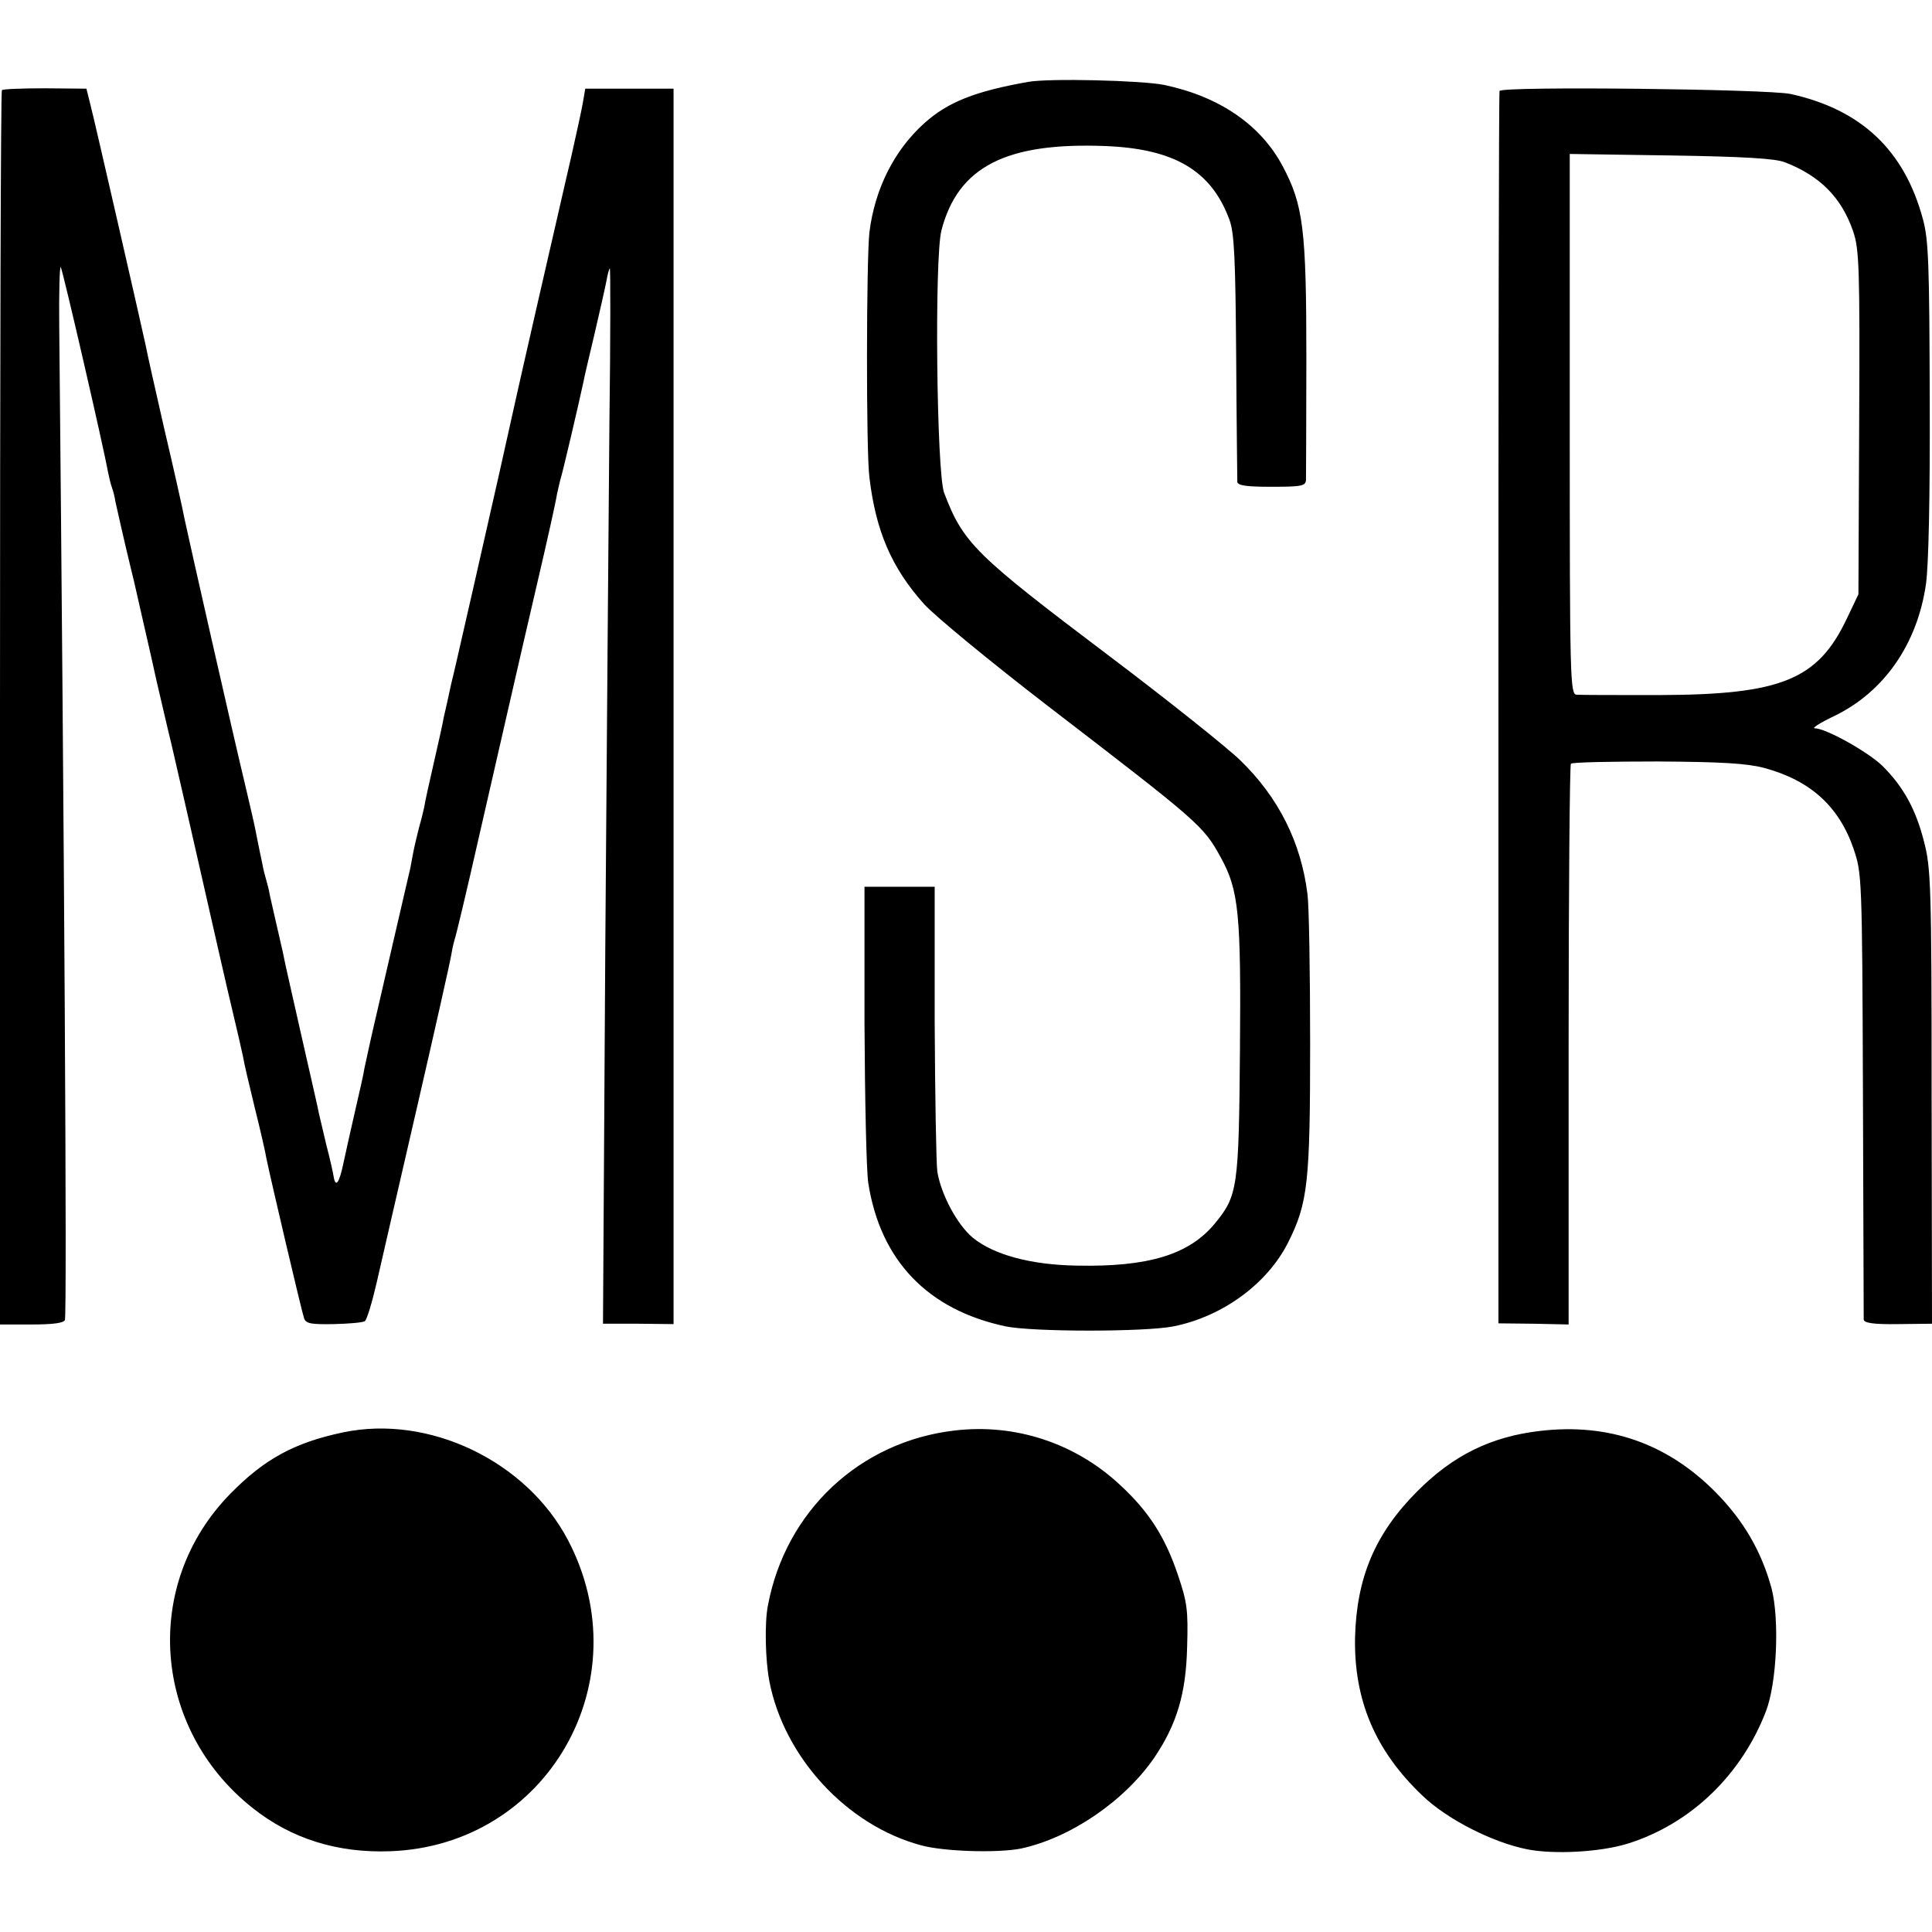 <svg version="1" xmlns="http://www.w3.org/2000/svg" width="682.667" height="682.667" viewBox="0 0 512 512"><path d="M272.5 21.7c-14.2 2.5-21.4 5.4-27.6 11-8 7.2-13.1 17.5-14.5 28.9-.8 7.1-.9 57.9 0 64.9 1.7 14.3 5.9 24 14.5 33.6 2.8 3.1 17.6 15.3 32.8 27 40.1 30.8 41.2 31.7 45.8 40.1 4.8 8.7 5.4 14.9 5.1 51.1-.3 36.6-.6 38.6-6.7 46-6.8 8.2-17.6 11.5-36.6 11.1-12.2-.2-22-2.9-27.5-7.4-4.1-3.4-8.4-11.4-9.4-17.5-.3-2.2-.6-20.1-.7-39.8V235h-18.6v36.2c.1 20 .5 39 1 42.3 3.2 20.5 15.7 33.6 36.4 38 7.2 1.5 37 1.5 44.5 0 13-2.6 24.9-11.3 30.4-22.3 5.2-10.4 5.8-15.8 5.8-52.7 0-18.8-.3-36.6-.7-39.5-1.7-13.8-7.7-25.7-17.8-35.5-3.4-3.3-18.9-15.7-34.4-27.4-35.9-27.1-39-30.1-44.1-43.5-2-5.4-2.6-62.3-.7-69.6 4.4-16.8 17.1-23.3 43.3-22.3 18.4.7 28.2 6.5 33 19.5 1.3 3.5 1.6 10.1 1.8 36.3.1 17.6.3 32.6.3 33.2.1 1 2.6 1.3 9.1 1.3 7.9 0 9-.2 9.1-1.8 0-.9.1-15.4.1-32.2 0-34.2-.8-40.7-6.3-51-5.8-10.9-16.7-18.4-31.4-21.5-6.1-1.2-30.5-1.8-36-.8zM.5 23.9c-.3.2-.5 73.9-.5 163.8V351h8.4c5.8 0 8.5-.4 8.8-1.2.6-1.7-.2-130.2-1.5-263-.1-9.2.1-16.4.4-16 .5.6 11.4 47.9 12.5 54.2.3 1.4.7 3.2 1 4 .3.8.8 2.6 1 4 .3 1.3 1.4 6.3 2.5 11s2.2 9.2 2.4 10c.2.8 1.3 5.8 2.5 11s2.8 12.2 3.5 15.5c.8 3.3 2.5 10.9 4 17 1.4 6 5 21.8 8 35s6.5 28.7 7.9 34.5c1.4 5.8 2.7 11.6 3 13 .2 1.4 1.6 7.4 3.1 13.5 1.5 6 2.9 12.1 3.1 13.5 1.2 5.8 9.4 40.8 10 42.4.5 1.4 1.9 1.6 7.9 1.5 4-.1 7.7-.4 8.2-.8.5-.3 1.9-4.9 3.1-10.1 1.2-5.2 6-26.2 10.7-46.5 4.7-20.4 8.8-38.6 9.1-40.5.3-1.9.8-3.8.9-4.1.2-.3 3.1-12.4 6.4-27 4.8-20.9 10.6-46.5 15.6-67.9 2.5-10.7 4.8-21 5.1-23 .3-1.4.7-3.1.9-3.9.5-1.3 5.1-21.1 6.1-25.8.2-1.2 1.6-7.1 3-13 1.4-6 2.8-12.2 3.1-13.8.3-1.7.7-3.2.9-3.4.2-.2.2 18.2-.1 41-.2 22.8-.7 85.8-1.1 140l-.6 98.7h9.3l9.4.1V23.5h-23.4l-.6 3.5c-.3 1.9-1.7 8.2-3 14-4.4 19-14.4 62.8-14.9 65.2-.7 3.3-6.8 30.5-11.1 49.3-2 8.8-3.8 16.7-4 17.5-.2.8-1 4.5-1.9 8.1-.8 3.7-1.7 7.8-2 9-.2 1.3-1.4 6.7-2.6 11.9-1.2 5.2-2.4 10.6-2.6 12-.3 1.4-.9 3.8-1.4 5.5-.4 1.6-1.2 4.8-1.6 7-.4 2.2-.8 4.4-1 5-.1.5-2.1 9.1-4.4 19-2.3 9.9-4.3 18.7-4.5 19.5-1.2 5-2.4 10.8-2.9 13-.2 1.4-1.3 6.3-2.4 11-1.1 4.7-2.5 11.1-3.2 14.3-1.1 5.3-2.1 6.6-2.6 3.4-.1-.7-.9-4.4-1.9-8.2-.9-3.9-1.8-7.7-2-8.5-.1-.8-2.2-9.8-4.5-20s-4.4-19.4-4.6-20.5c-.2-1.1-.7-3.4-1.1-5-.4-1.7-.7-3.2-.8-3.5-.1-.3-.4-1.9-.8-3.5-.4-1.7-.9-4-1.2-5.3-.2-1.3-.7-3.2-1-4.2-.3-1-.8-2.9-1-4.2-.3-1.3-.7-3.4-1-4.8-.3-1.4-.7-3.4-.9-4.5-.2-1.1-1.3-5.8-2.4-10.5-3.7-15.4-15-65.4-16.3-71.5-.4-2.2-2.8-13-5.4-24-2.5-10.9-4.7-20.8-4.9-22-1-4.7-13.7-60.3-14.7-64l-1-4-11-.1c-6 0-11.2.2-11.4.5zM397.4 24.1c-.2.3-.3 73.9-.3 163.6v163l9.3.1 9.3.2v-74c0-40.7.3-74.3.6-74.6.3-.4 10.6-.6 22.9-.6 17 .1 23.7.5 28.3 1.7 12.2 3.3 19.8 10.1 23.7 21.4 2.2 6.5 2.3 7.2 2.5 65.1.1 32.2.2 59.1.2 59.7.1.9 2.6 1.3 9.1 1.2l9-.1-.1-60.1c0-56-.2-60.7-2-67.6-2.2-8.7-5.5-14.6-11-20.1-3.8-3.7-15-10-18-10-.8 0 1.5-1.5 5.1-3.2 13.3-6.4 22.1-19.1 24.4-35 .7-5 1.1-22.9 1-49.1-.1-35.6-.3-42.1-1.8-47.6-4.9-18.3-16.4-29.1-35.1-33.2-6.2-1.3-76.3-2.1-77.1-.8zM473 43c9.3 3.6 15 9.3 18.1 18.3 1.6 4.7 1.8 9.4 1.6 50.7l-.2 45.5-3.1 6.5c-7.7 16.2-17.4 20.1-49.7 20.2-11.1 0-21 0-21.9-.1-1.7-.1-1.8-4.2-1.8-71.7V40.8l26.8.4c19.2.3 27.7.8 30.2 1.8zM90.9 379.6c-12.8 2.7-20.8 7-29.9 16.3-23.4 23.9-20.7 62.1 5.9 83.2 10.3 8.2 22.5 12 36.5 11.5 41.7-1.5 66.7-45.2 47.1-82.5-11-20.9-36.8-33.3-59.6-28.5zM253 379.1c-25.1 2.9-44.8 21.3-49.5 46.4-.9 4.6-.7 14.4.4 20.1 3.9 20.1 20.5 38.1 40.1 43.4 6.1 1.7 20.3 2.1 26.5.9 13.1-2.8 27.4-12.5 35.4-24.1 6-8.9 8.4-17 8.7-29.3.3-9.8 0-11.9-2.4-19-3.4-10.2-7.8-17-15.4-24-11.9-11.1-27.8-16.3-43.8-14.4zM408.2 379.2c-13 1.5-23.1 6.4-32.8 16.2-11 11.1-15.9 22.7-16.3 38.6-.3 16.5 5.3 29.9 17.8 41.8 6.5 6.3 18.7 12.5 27.9 14.3 7.2 1.4 19.4.7 26.5-1.5 16.7-5.2 30.2-18.2 36.7-35.1 2.9-7.6 3.6-24.2 1.5-32.5-2.7-9.9-7.4-18-14.9-25.6-12.8-12.9-28.3-18.3-46.4-16.2z"/></svg>